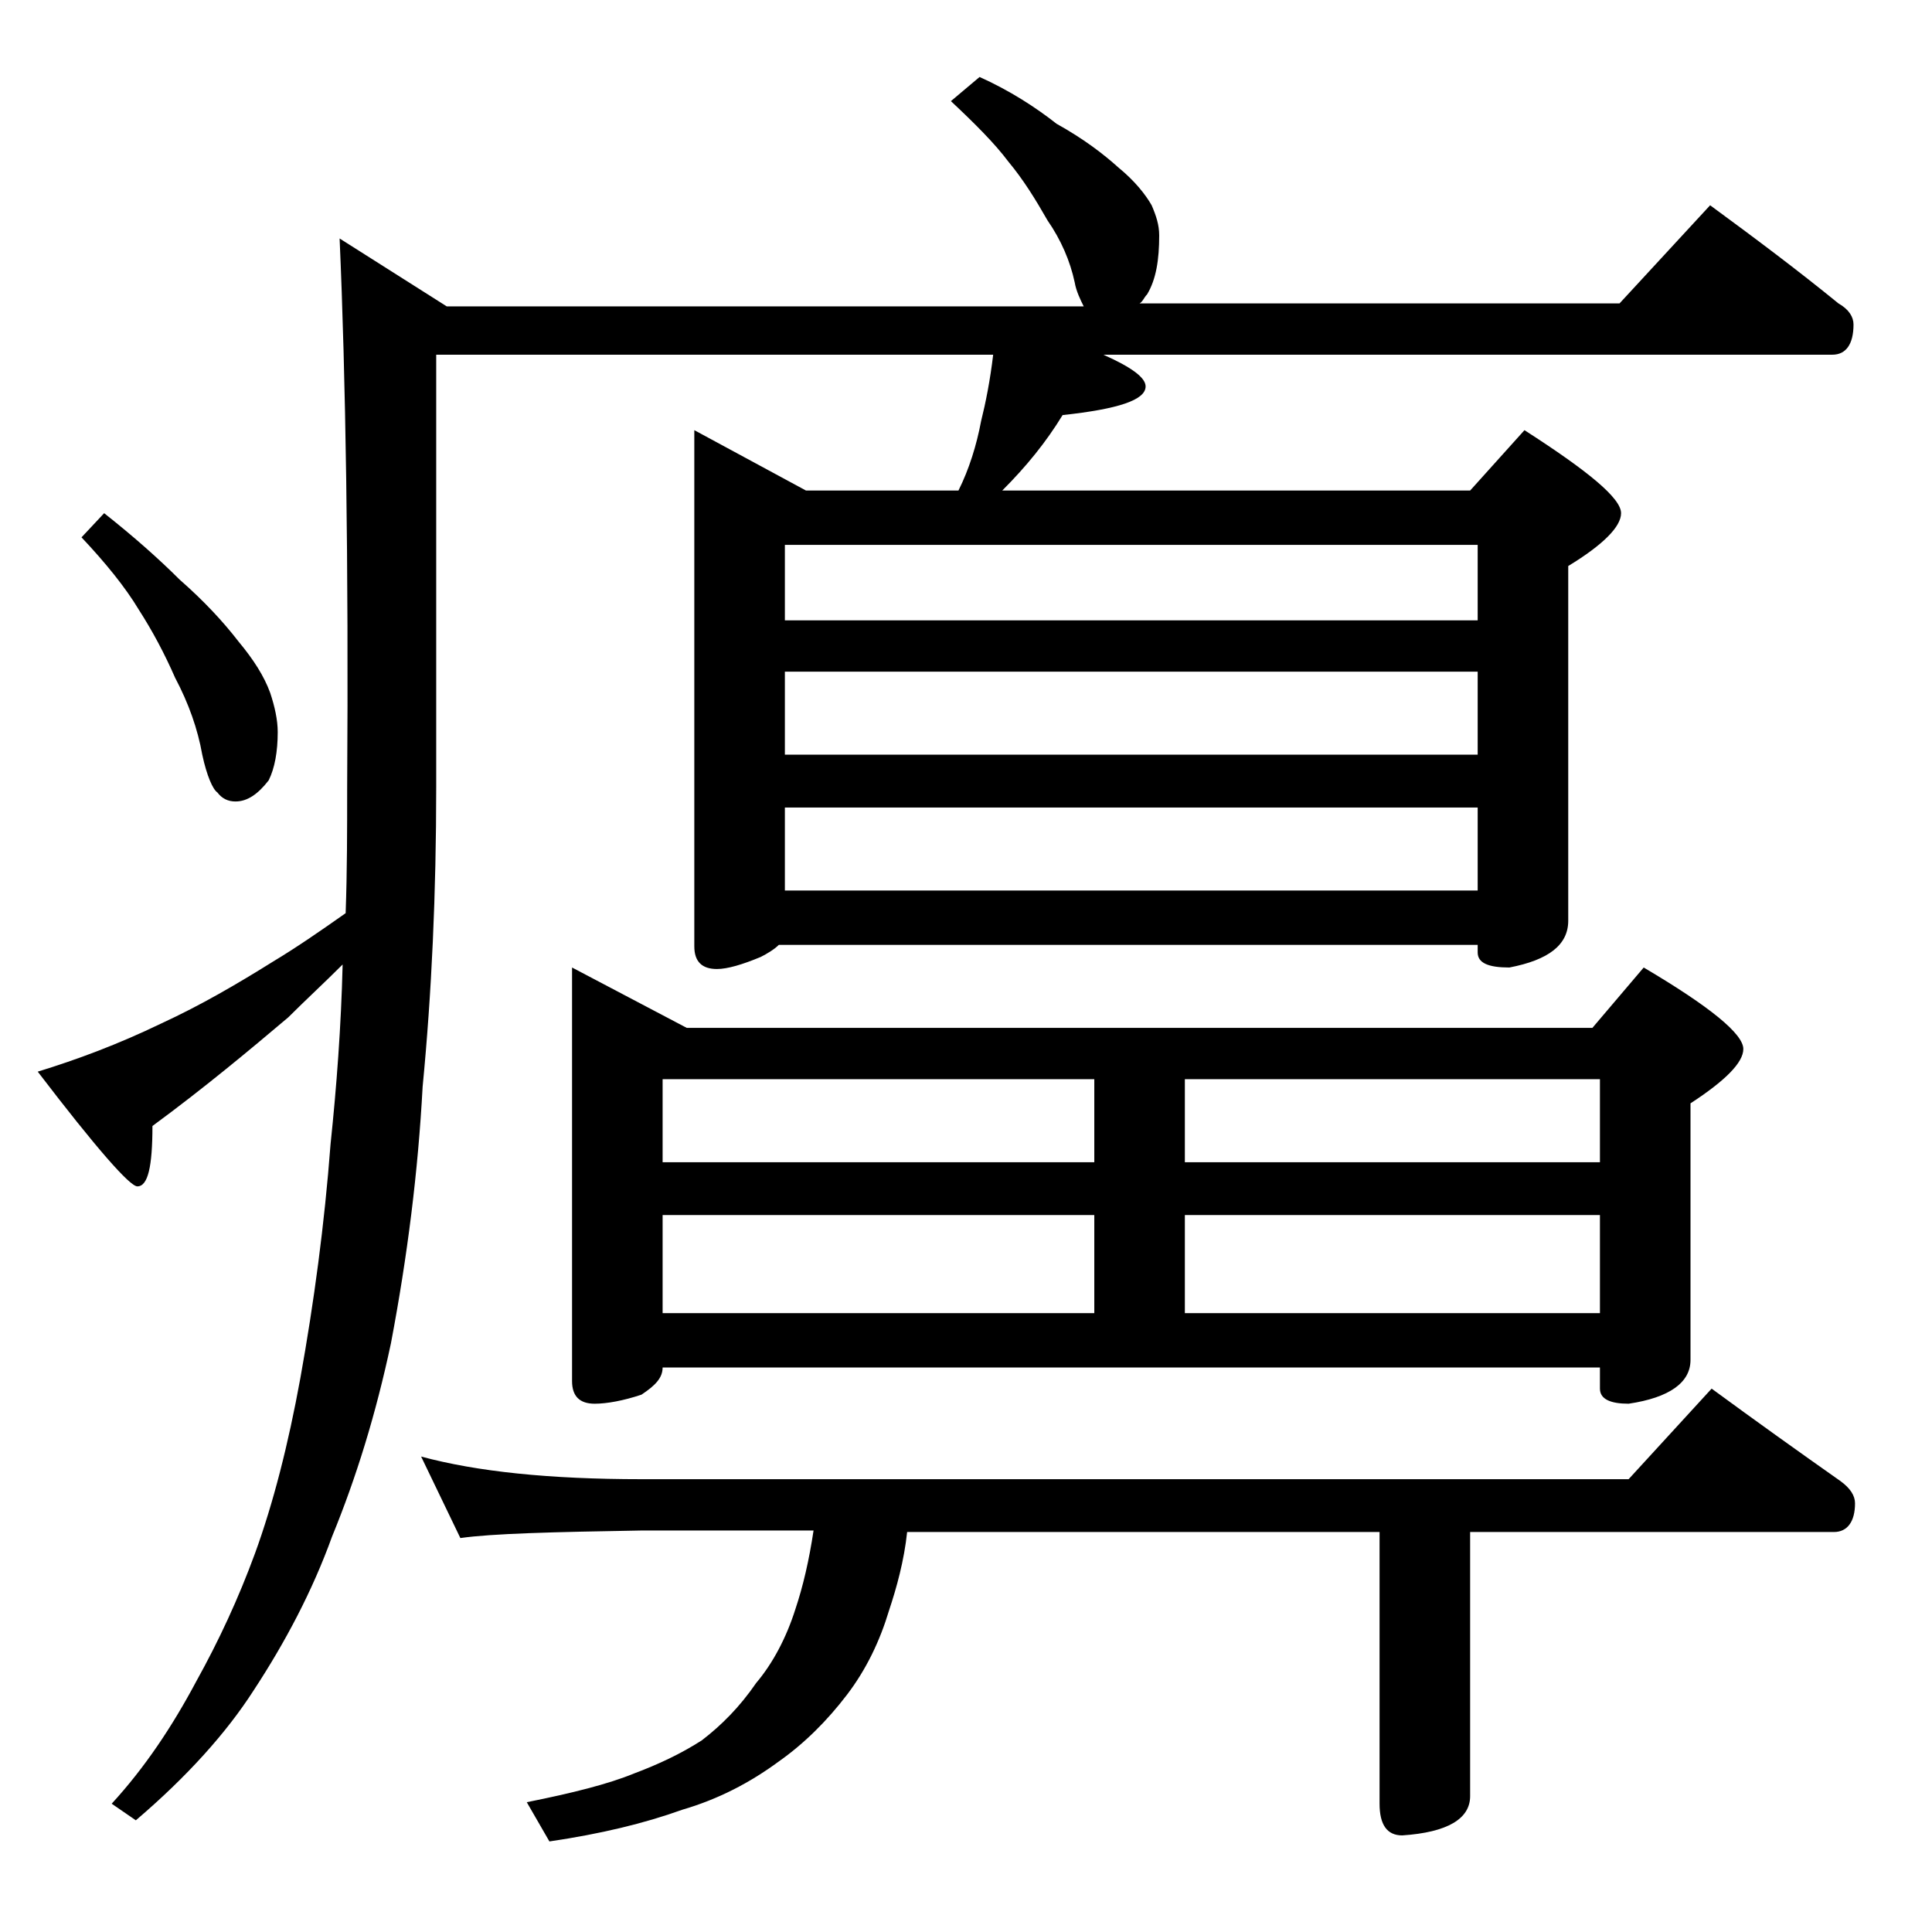<?xml version="1.0" encoding="utf-8"?>
<!-- Generator: Adobe Illustrator 18.0.0, SVG Export Plug-In . SVG Version: 6.00 Build 0)  -->
<!DOCTYPE svg PUBLIC "-//W3C//DTD SVG 1.1//EN" "http://www.w3.org/Graphics/SVG/1.1/DTD/svg11.dtd">
<svg version="1.1" id="Layer_1" xmlns="http://www.w3.org/2000/svg" xmlns:xlink="http://www.w3.org/1999/xlink" x="0px" y="0px"
	 viewBox="0 0 128 128" enable-background="new 0 0 128 128" xml:space="preserve">
<path d="M64.9,5.1c2,0.9,3.7,2,5.1,3.1c1.8,1,3.1,2,4.1,2.9c1.1,0.9,1.8,1.8,2.2,2.5c0.3,0.7,0.5,1.3,0.5,2c0,1.6-0.2,2.9-0.8,3.9
	c-0.2,0.2-0.3,0.5-0.5,0.6h31.8l6-6.5c3,2.2,5.8,4.3,8.5,6.5c0.7,0.4,1,0.9,1,1.4c0,1.3-0.5,2-1.4,2H73.1c1.8,0.8,2.8,1.5,2.8,2.1
	c0,0.9-1.8,1.5-5.5,1.9c-1.1,1.8-2.4,3.4-4,5h31l3.6-4c4.2,2.7,6.4,4.5,6.4,5.5c0,0.9-1.2,2.1-3.5,3.5V61c0,1.6-1.3,2.6-3.9,3.1
	c-1.4,0-2.1-0.3-2.1-1v-0.5H51.6c-0.3,0.3-0.8,0.6-1.2,0.8c-1.2,0.5-2.2,0.8-2.9,0.8c-1,0-1.5-0.5-1.5-1.5V28.5l7.4,4h10.1
	c0.7-1.4,1.2-3,1.5-4.6c0.3-1.2,0.6-2.7,0.8-4.4H28.9v28.6c0,7.1-0.3,13.7-0.9,19.9c-0.3,5.6-1,11.2-2.1,17c-1,4.7-2.3,8.9-3.9,12.8
	c-1.3,3.6-3.1,7-5.2,10.2c-1.8,2.8-4.4,5.7-7.8,8.6l-1.6-1.1c2.2-2.4,4-5.1,5.6-8.1c1.5-2.7,2.8-5.5,3.9-8.5c1.2-3.3,2.2-7.2,3-11.6
	c0.9-5,1.6-10.2,2-15.5c0.4-3.8,0.7-7.8,0.8-11.9c-1.2,1.2-2.5,2.4-3.6,3.5c-2.6,2.2-5.6,4.7-9,7.2c0,2.7-0.3,4-1,4
	c-0.5,0-2.7-2.5-6.6-7.6c2.6-0.8,5.3-1.8,8.2-3.2c2.6-1.2,5-2.6,7.4-4.1c1.5-0.9,3.1-2,4.8-3.2c0.1-2.8,0.1-5.5,0.1-8.2
	c0.1-15.2-0.1-27.4-0.5-36.5l7.1,4.5h42.2c-0.2-0.4-0.5-1-0.6-1.6c-0.3-1.4-0.9-2.8-1.8-4.1c-0.8-1.4-1.6-2.7-2.6-3.9
	c-0.9-1.2-2.2-2.5-3.8-4L64.9,5.1z M6.9,34c1.9,1.5,3.6,3,5,4.4c1.6,1.4,2.9,2.8,3.9,4.1c1,1.2,1.7,2.3,2.1,3.4
	c0.3,0.9,0.5,1.8,0.5,2.6c0,1.3-0.2,2.4-0.6,3.2c-0.7,0.9-1.4,1.4-2.2,1.4c-0.5,0-0.9-0.2-1.2-0.6c-0.3-0.2-0.7-1.1-1-2.5
	c-0.3-1.7-0.9-3.4-1.8-5.1c-0.7-1.6-1.5-3.1-2.4-4.5c-0.9-1.5-2.2-3.1-3.8-4.8L6.9,34z M27.9,96.5c3.7,1,8.5,1.5,14.6,1.5h65.4
	l5.5-6c3,2.2,5.8,4.2,8.5,6.1c0.7,0.5,1,1,1,1.5c0,1.2-0.5,1.9-1.4,1.9H97.4V119c0,1.5-1.5,2.4-4.5,2.6c-1,0-1.5-0.7-1.5-2.1v-18
	H60.1c-0.2,1.9-0.7,3.7-1.2,5.2c-0.6,2-1.5,3.9-2.8,5.6s-2.8,3.2-4.5,4.4c-1.9,1.4-4,2.5-6.4,3.2c-2.5,0.9-5.4,1.6-8.8,2.1l-1.5-2.6
	c3-0.6,5.4-1.2,7.1-1.9c1.6-0.6,3.1-1.3,4.5-2.2c1.3-1,2.5-2.2,3.6-3.8c1.1-1.3,2-3,2.6-4.9c0.5-1.5,0.9-3.2,1.2-5.2H42.5
	c-5.9,0.1-9.9,0.2-12,0.5L27.9,96.5z M37.9,64.1l7.6,4h60l3.4-4c4.4,2.6,6.6,4.4,6.6,5.4c0,0.9-1.2,2.1-3.5,3.6v17
	c0,1.5-1.4,2.5-4.1,2.9c-1.2,0-1.9-0.3-1.9-1v-1.4H43.9c0,0.7-0.5,1.2-1.4,1.8c-1.2,0.4-2.3,0.6-3.1,0.6c-1,0-1.5-0.5-1.5-1.5V64.1z
	 M43.9,77h28.6v-5.5H43.9V77z M43.9,87h28.6v-6.5H43.9V87z M52,41.1h45.9v-5H52V41.1z M52,50h45.9v-5.5H52V50z M52,59h45.9v-5.5H52
	V59z M78.5,71.5V77H106v-5.5H78.5z M78.5,87H106v-6.5H78.5V87z"/>
</svg>
